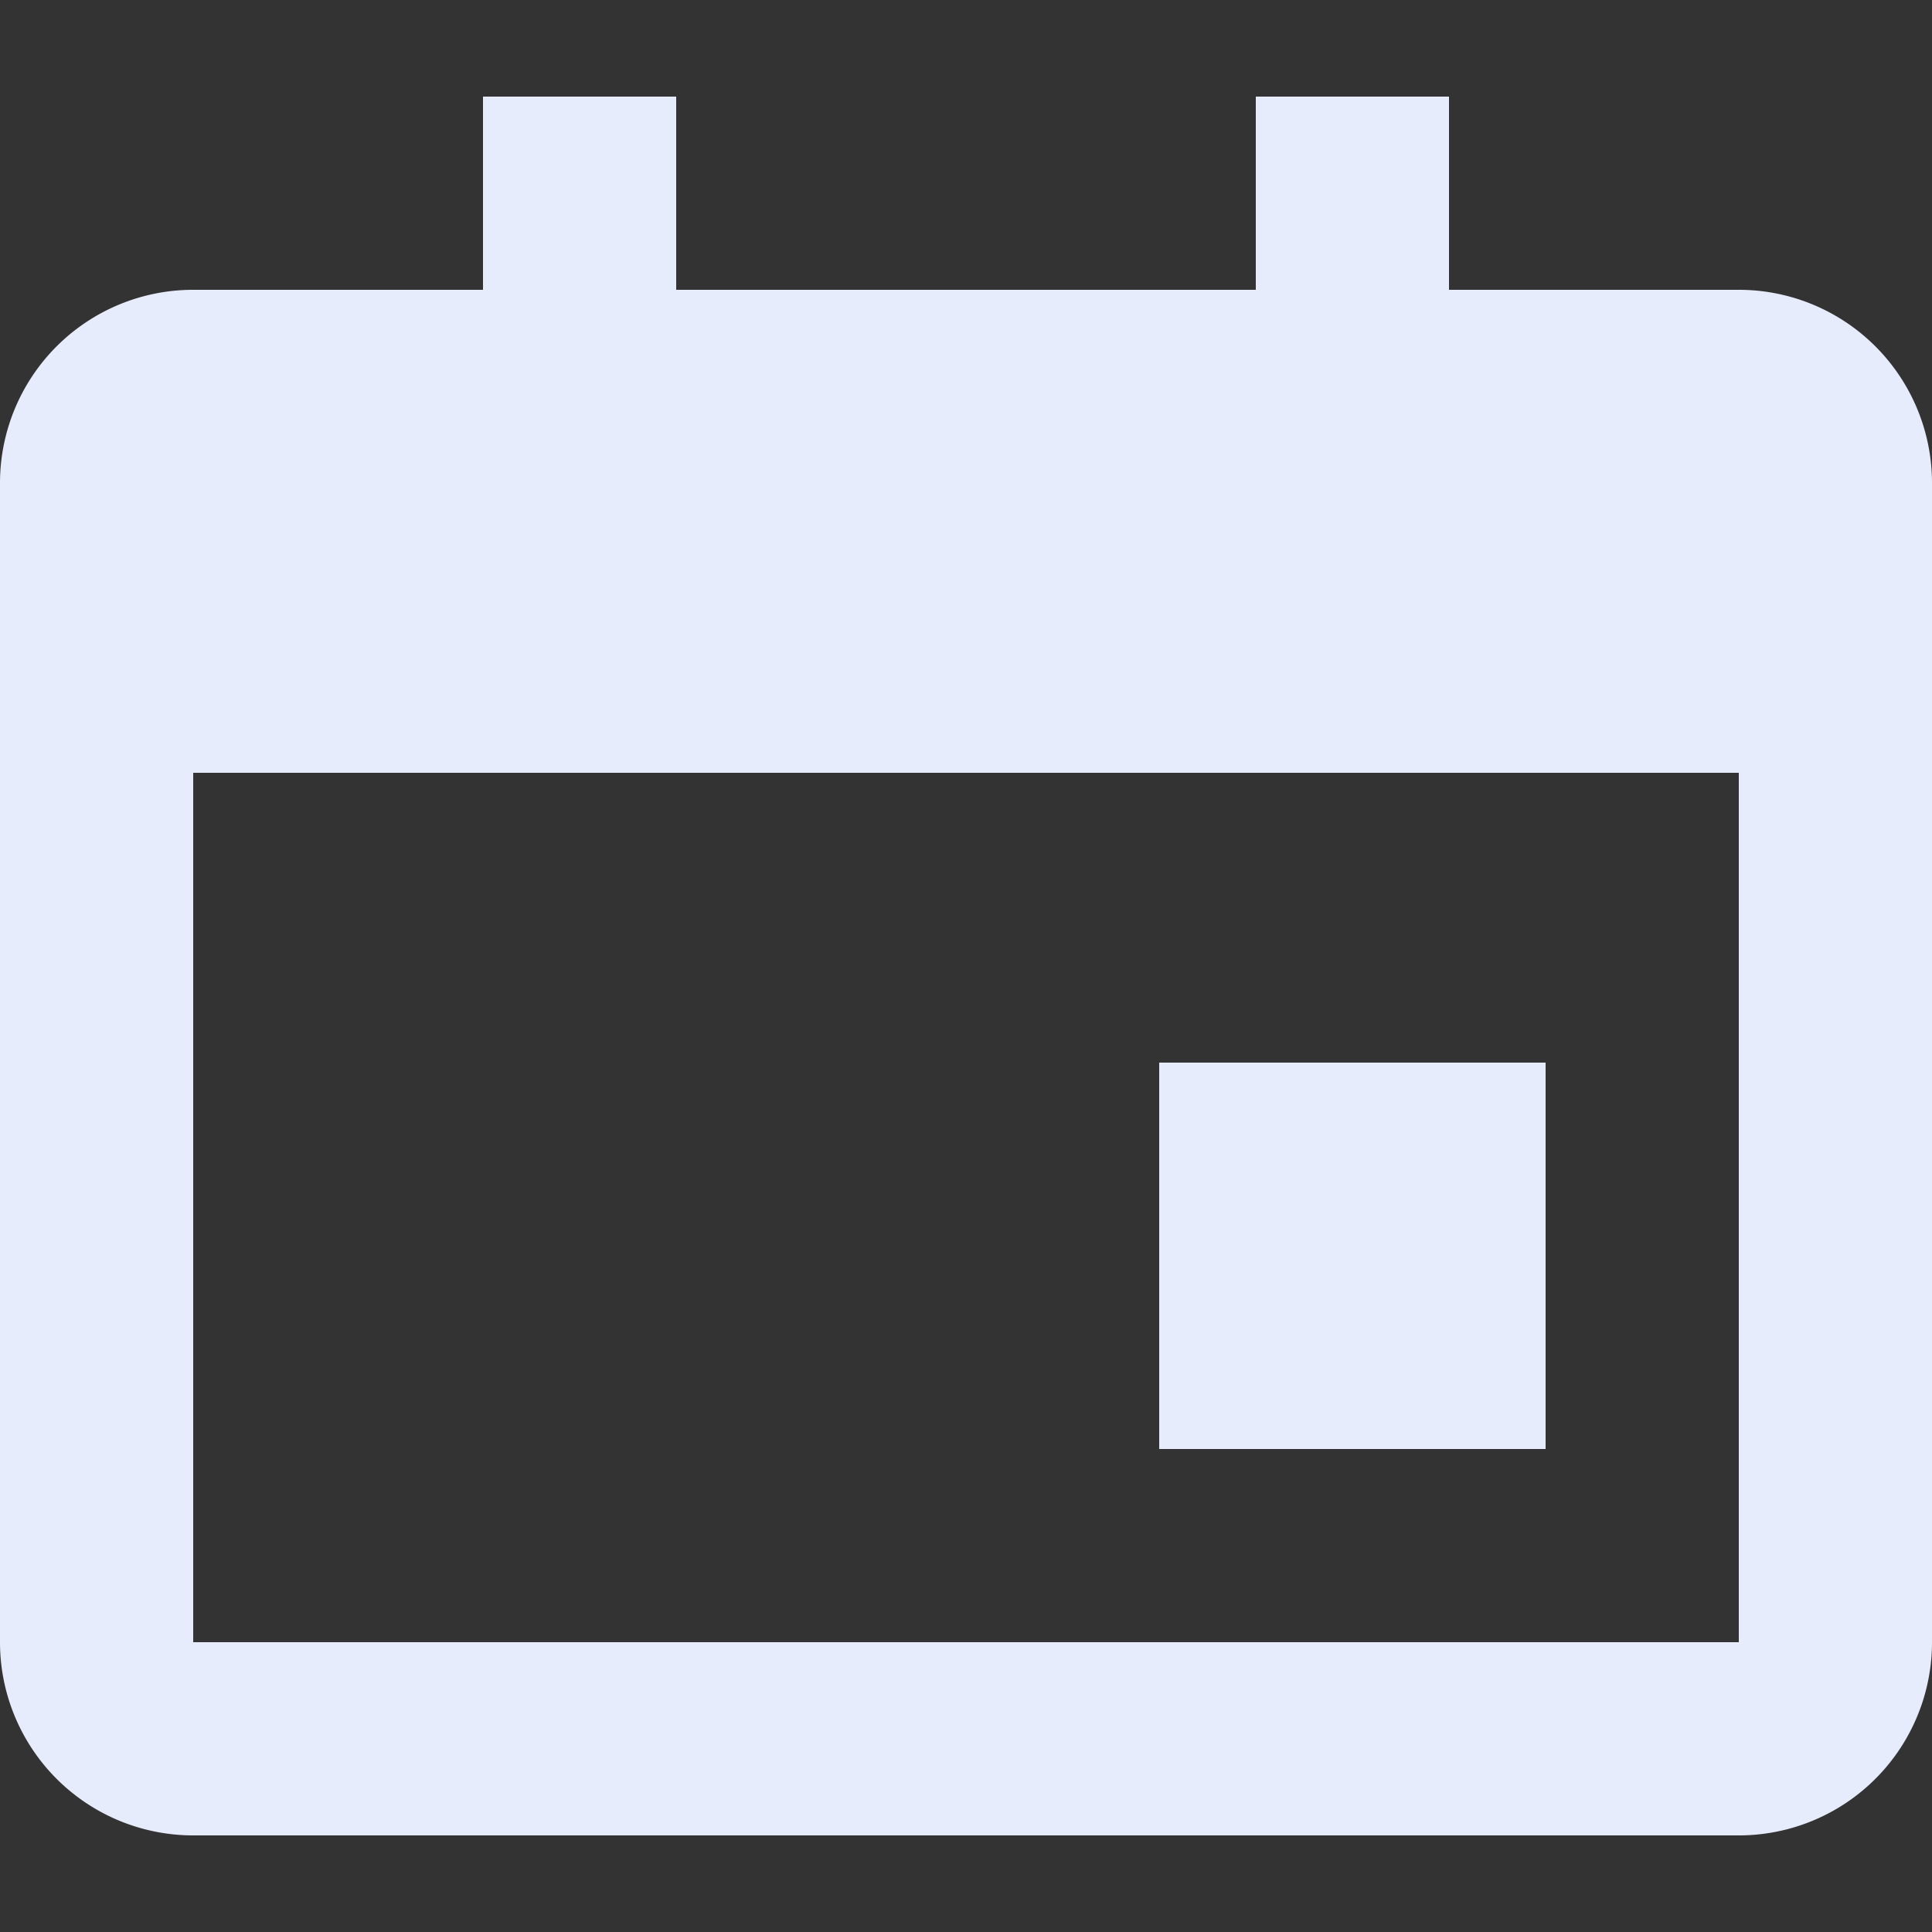 <?xml version="1.0" encoding="UTF-8"?>
<svg xmlns="http://www.w3.org/2000/svg" width="18" height="18" viewBox="0 0 20 20">
    <rect x="0" y="0" width="20" height="20" fill="#333333" stroke="none"/>
    <title>Calendar</title>
    <g fill="#e7ecfd">
        <path d="M15 3V1h-2v2H7V1H5v2H2a2 2 0 0 0-2 2v12a2 2 0 0 0 2 2h16a2 2 0 0 0 2-2V5a2 2 0 0 0-2-2zm3 14H2V8h16zm-2-6h-4v4h4z"/>
    </g>
</svg>